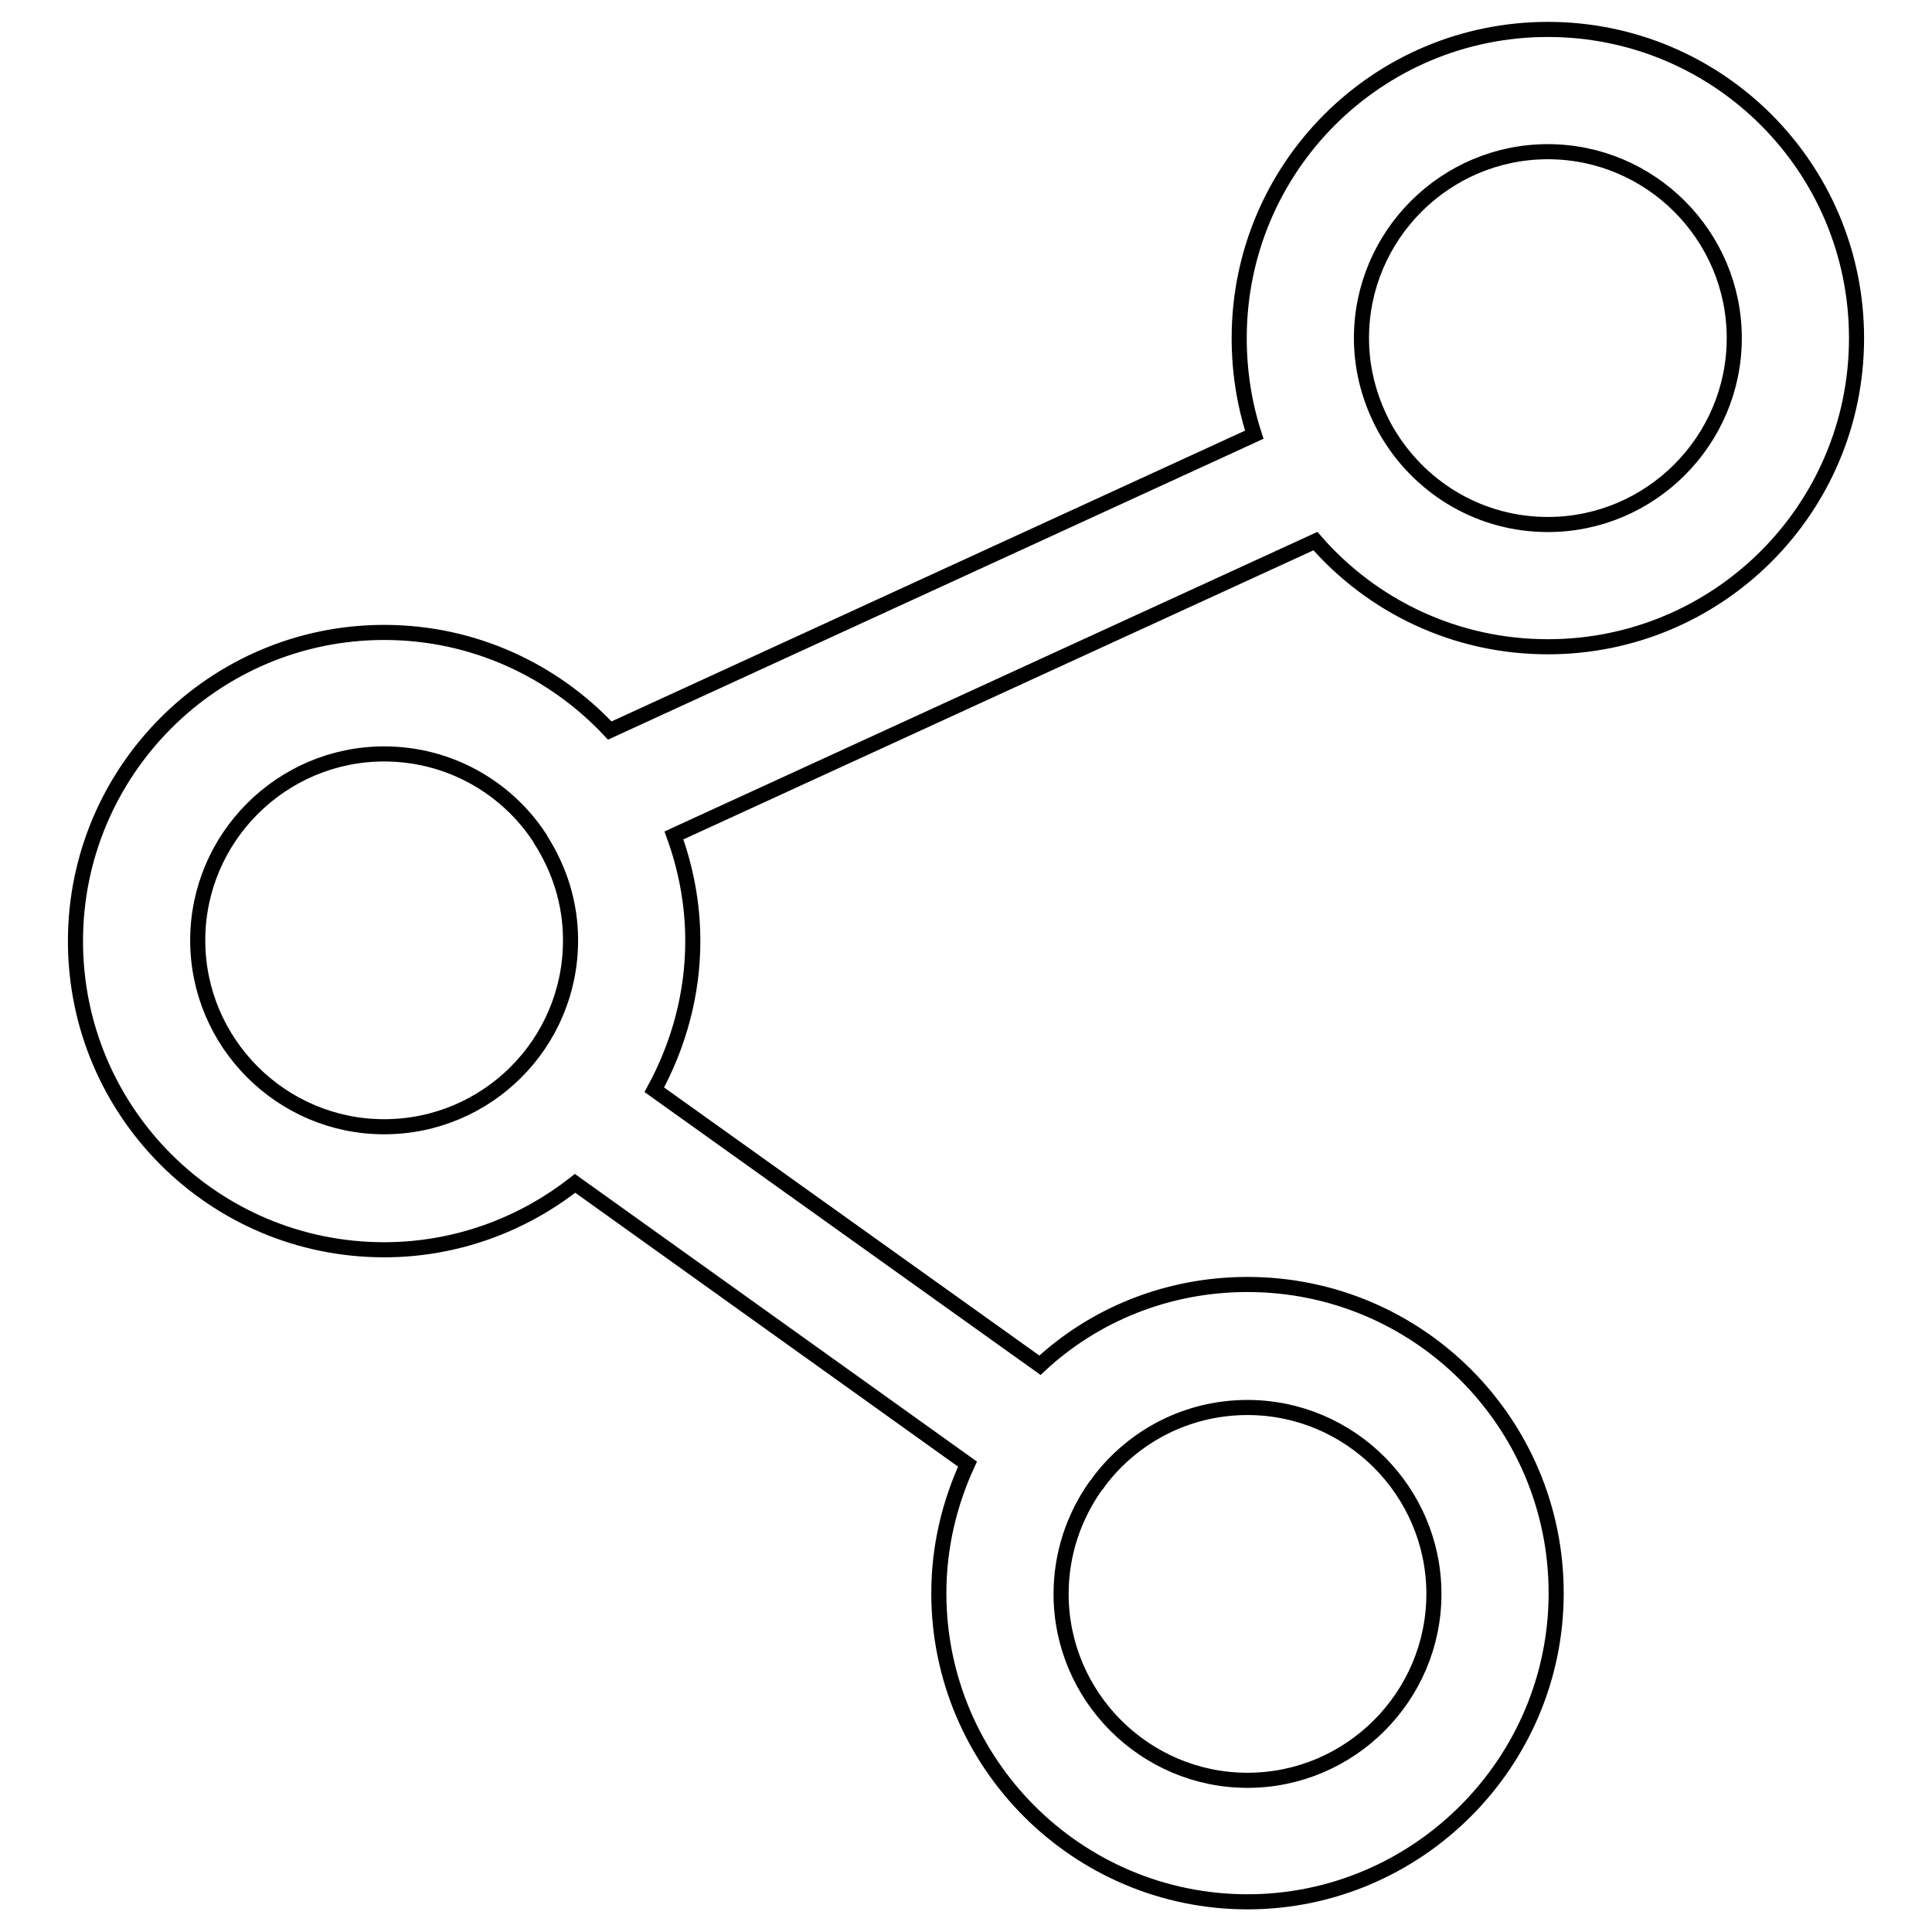 <?xml version="1.0" encoding="utf-8"?>
<!-- Svg Vector Icons : http://www.onlinewebfonts.com/icon -->
<!DOCTYPE svg PUBLIC "-//W3C//DTD SVG 1.1//EN" "http://www.w3.org/Graphics/SVG/1.1/DTD/svg11.dtd">
<svg version="1.1" xmlns="http://www.w3.org/2000/svg" xmlns:xlink="http://www.w3.org/1999/xlink" x="0px" y="0px" viewBox="0 0 256 256" enable-background="new 0 0 256 256" xml:space="preserve">
<g> <path stroke-width="2" fill-opacity="0" stroke="#000000"  d="M205.1,85.7c22.6,0,40.9-18.3,40.9-40.9S227.7,3.9,205.1,3.9c-22.6,0-40.9,18.3-40.9,40.9 c0,4.5,0.7,8.8,2,12.8L80.8,96.8c-7.5-8-18.1-13-29.9-13c-22.6,0-40.9,18.4-40.9,40.9c0,22.6,18.3,40.9,40.9,40.9 c9.5,0,18.3-3.3,25.3-8.8l52,37.2c-2.4,5.2-3.8,11-3.8,17.1c0,22.6,18.4,40.9,40.9,40.9s40.9-18.4,40.9-40.9 c0-22.6-18.3-40.9-40.9-40.9c-10.6,0-20.3,4-27.5,10.7l-51.1-36.5c3.2-5.9,5.1-12.6,5.1-19.7c0-4.9-0.9-9.6-2.5-14l85-39 C181.8,80.3,192.8,85.7,205.1,85.7z M50.9,149.3c-13.6,0-24.7-11.1-24.7-24.7c0-13.6,11.1-24.7,24.7-24.7c8.6,0,16.2,4.4,20.6,11.1 c0,0.1,0.1,0.1,0.1,0.2c2.5,3.9,4,8.4,4,13.4C75.6,138.3,64.5,149.3,50.9,149.3z M165.3,186.5c13.6,0,24.7,11.1,24.7,24.7 c0,13.6-11.1,24.7-24.7,24.7c-13.6,0-24.7-11.1-24.7-24.7c0-5.3,1.7-10.2,4.5-14.2c0.1-0.2,0.3-0.3,0.4-0.5 c0.1-0.1,0.1-0.2,0.2-0.3C150.2,190.3,157.3,186.5,165.3,186.5z M205.1,20.1c13.6,0,24.7,11.1,24.7,24.7 c0,13.6-11.1,24.7-24.7,24.7c-8.8,0-16.5-4.6-20.9-11.6c-0.2-0.3-0.4-0.7-0.6-1c-2-3.6-3.2-7.7-3.2-12.1 C180.4,31.2,191.5,20.1,205.1,20.1z"/></g>
</svg>